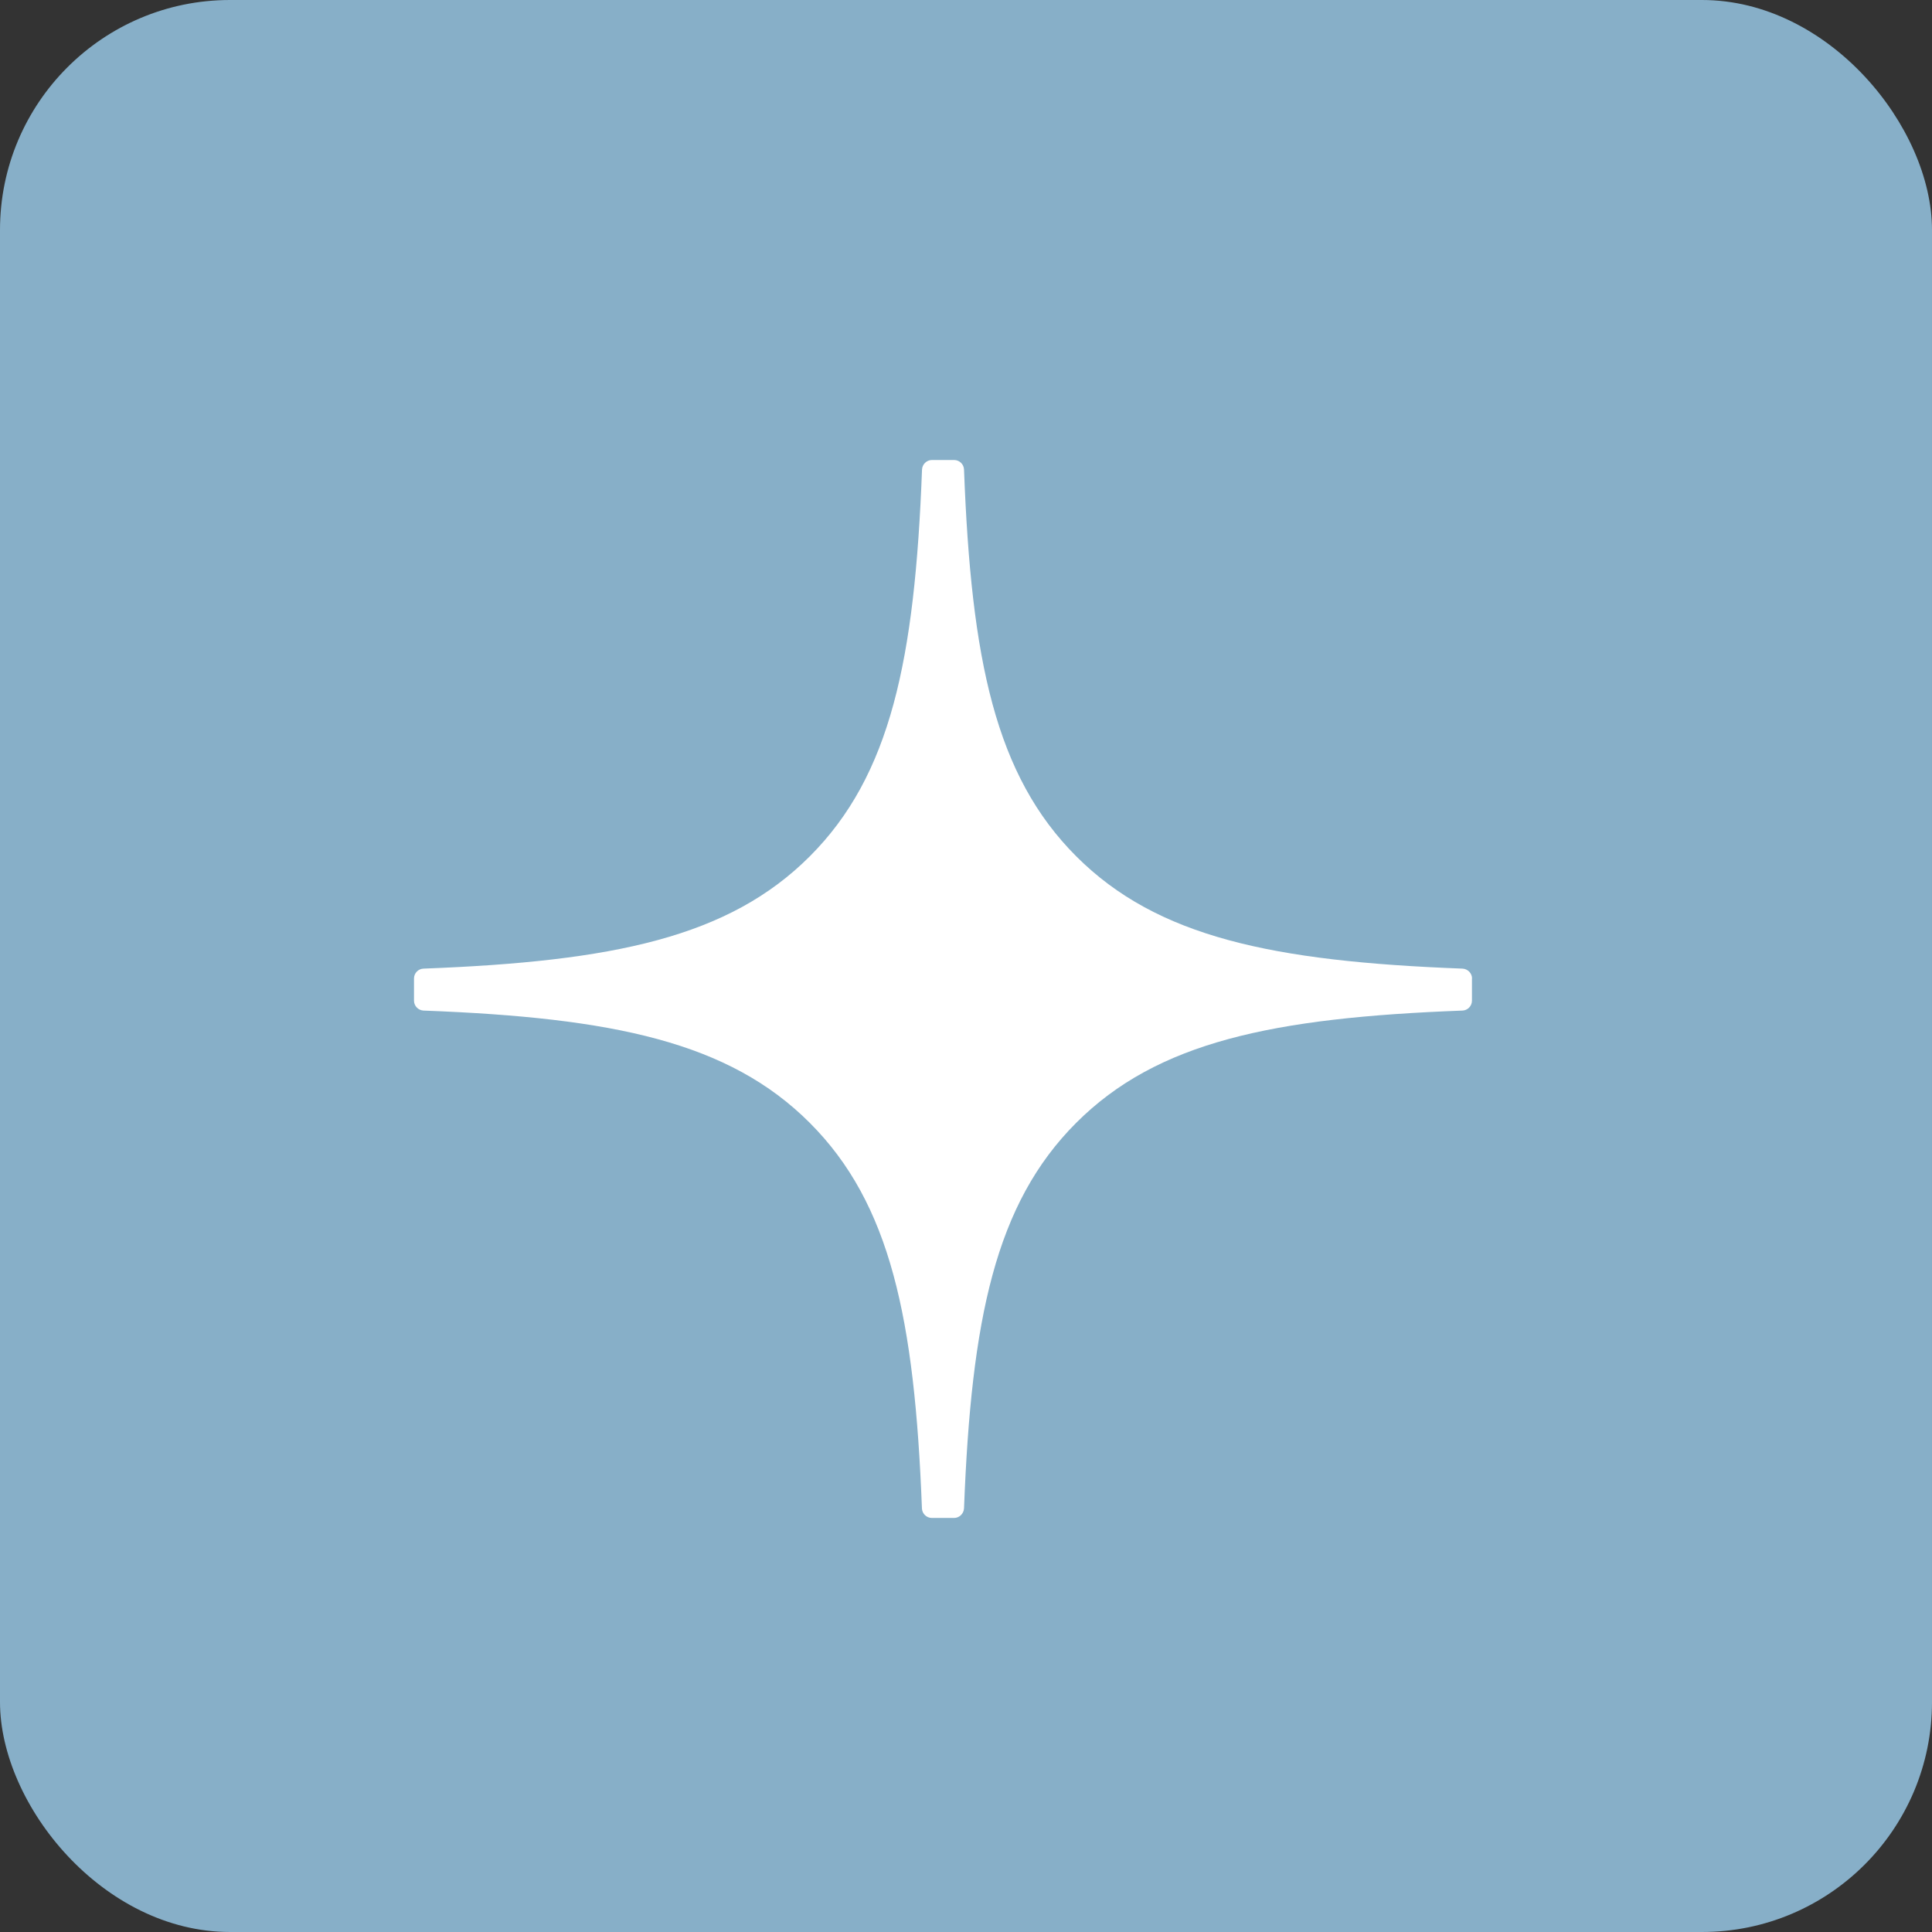 <?xml version="1.0" encoding="UTF-8"?> <svg xmlns="http://www.w3.org/2000/svg" width="42" height="42" viewBox="0 0 42 42" fill="none"><rect x="0" y="0" width="42" height="42" fill="#333333" stroke="none"/><rect width="42" height="42" rx="5" fill="#87AFC8"></rect><path d="M32.001 21.272C32.001 21.157 31.907 21.062 31.792 21.057C27.666 20.9 25.155 20.374 23.398 18.617C21.637 16.857 21.113 14.344 20.957 10.208C20.953 10.093 20.858 10 20.741 10H20.26C20.145 10 20.049 10.093 20.044 10.208C19.888 14.342 19.363 16.857 17.603 18.617C15.844 20.376 13.335 20.9 9.208 21.057C9.093 21.06 9 21.155 9 21.272V21.754C9 21.869 9.093 21.964 9.208 21.969C13.335 22.125 15.846 22.652 17.603 24.409C19.36 26.166 19.884 28.672 20.042 32.79C20.046 32.905 20.141 32.999 20.258 32.999H20.741C20.856 32.999 20.951 32.905 20.957 32.79C21.115 28.672 21.639 26.166 23.396 24.409C25.155 22.65 27.664 22.125 31.791 21.969C31.905 21.966 31.999 21.87 31.999 21.754V21.272H32.001Z" fill="white"></path></svg> 